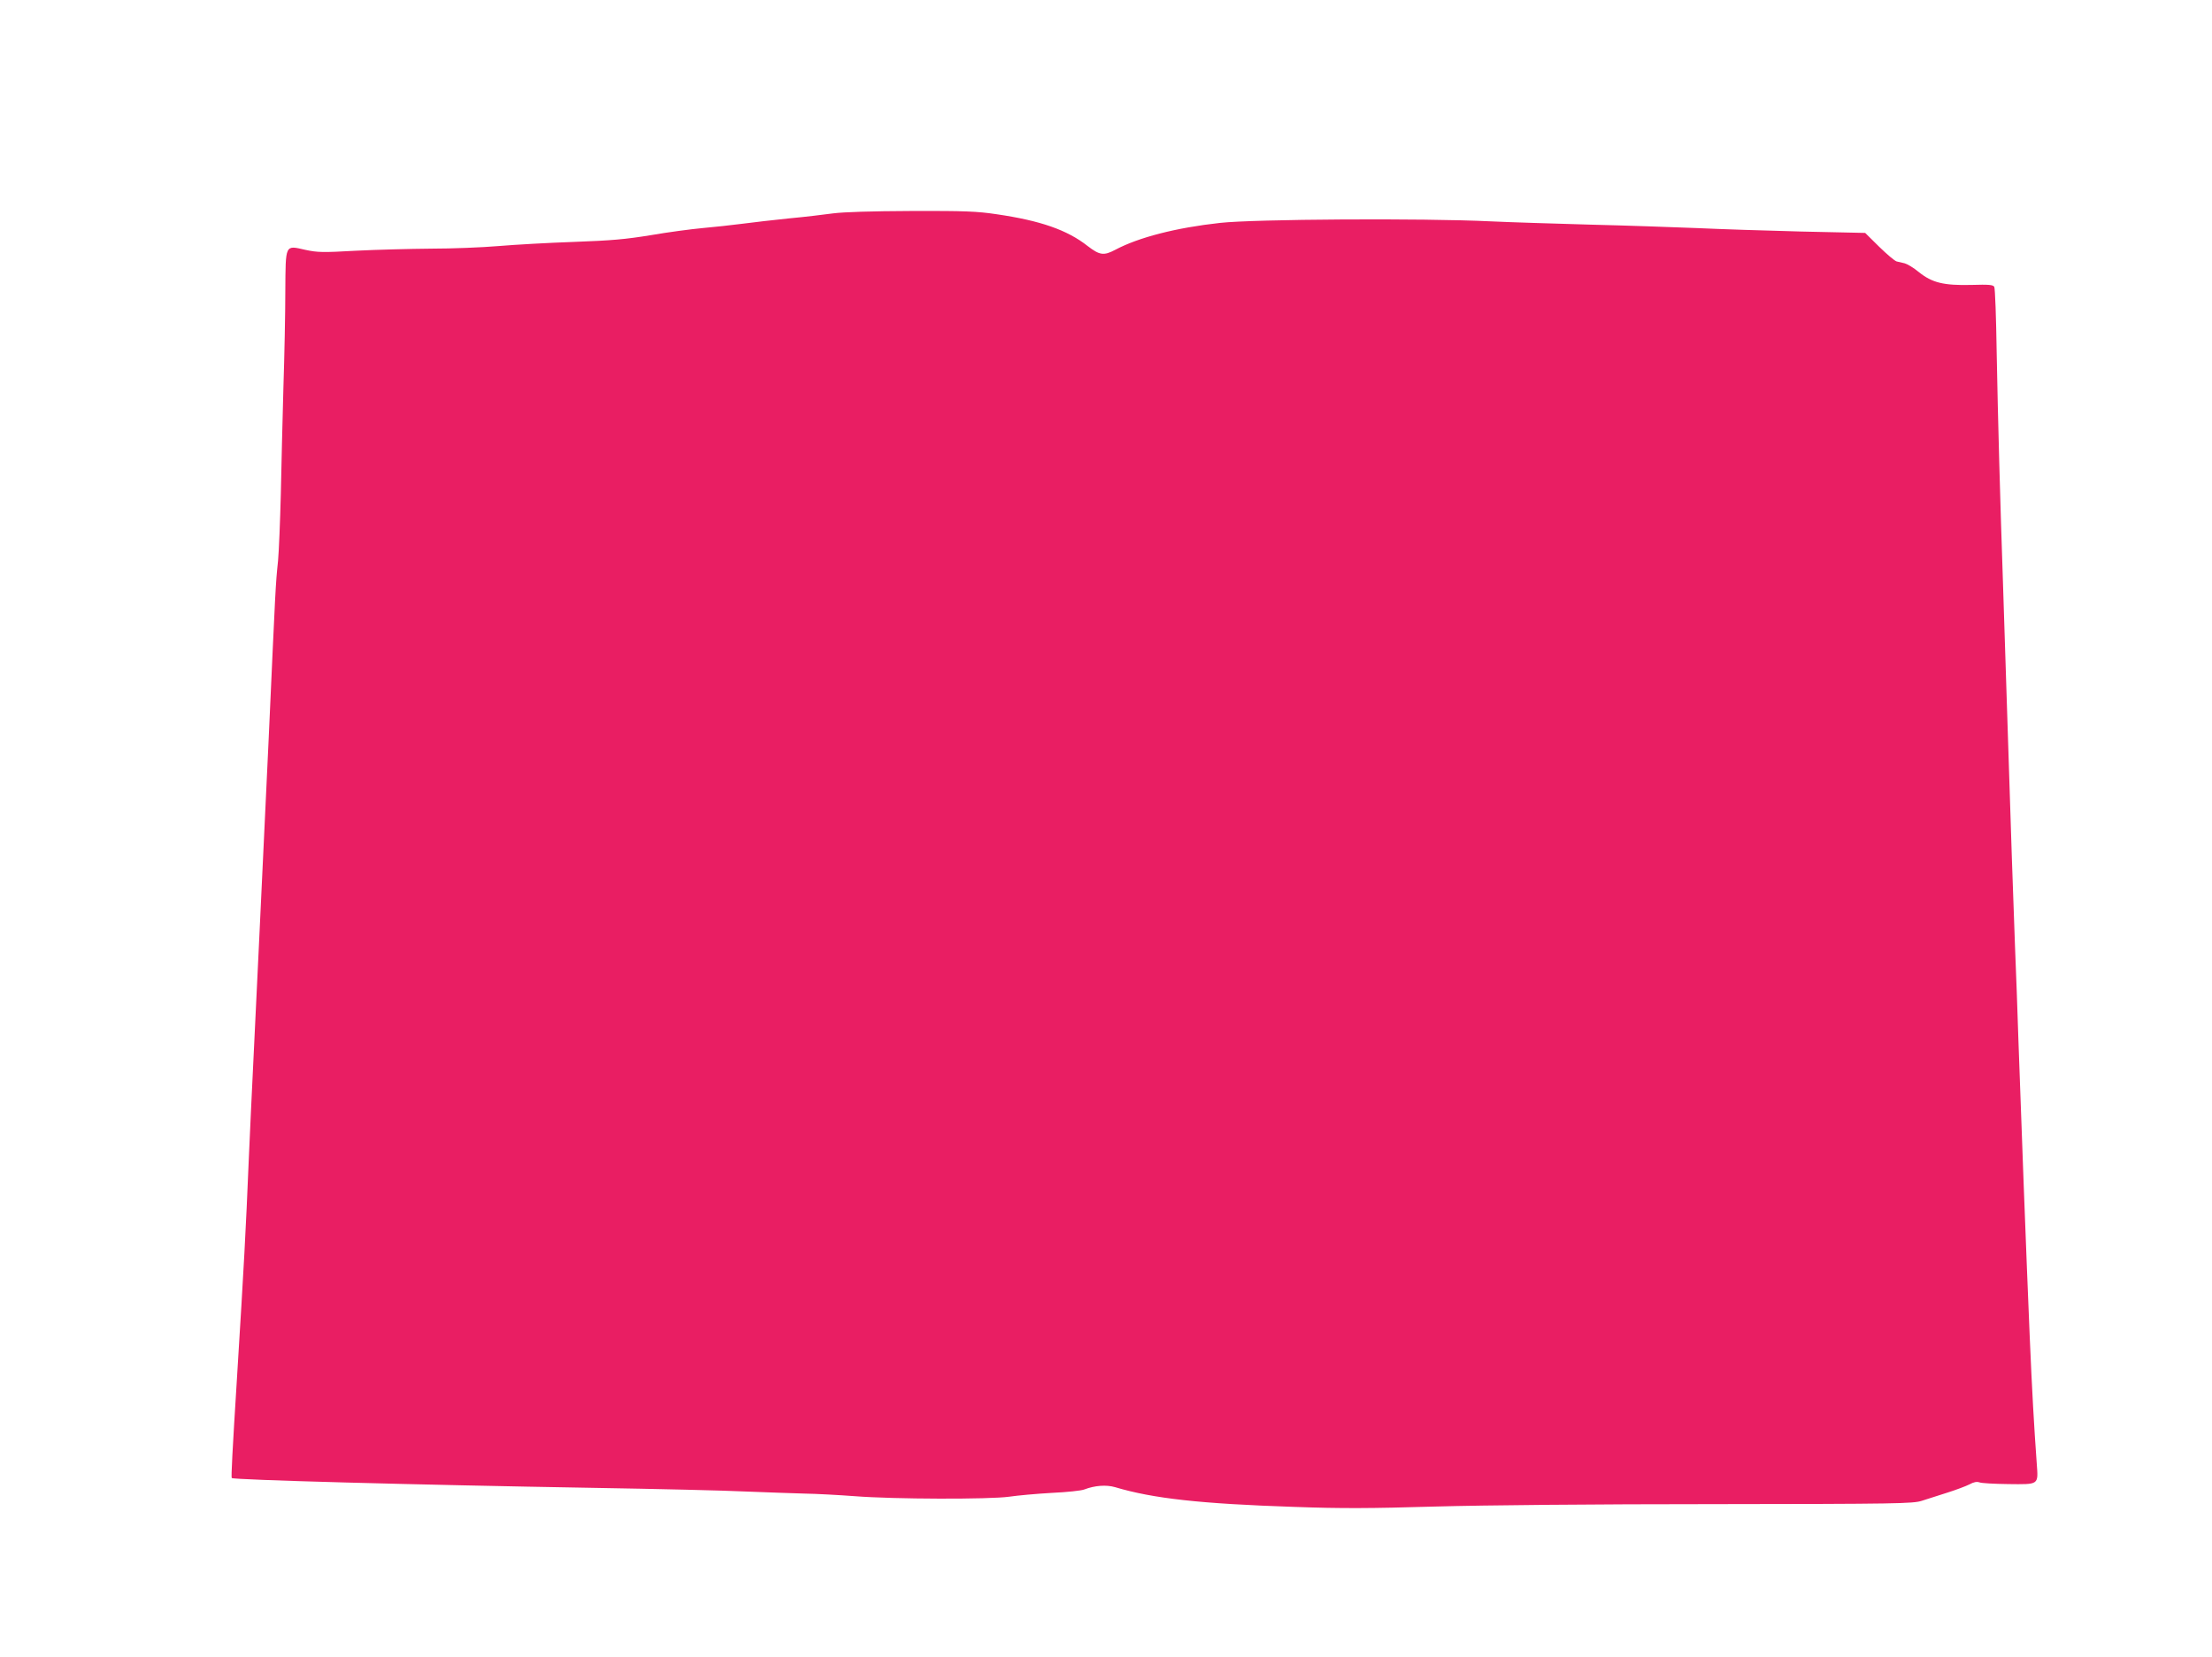 <?xml version="1.0" standalone="no"?>
<!DOCTYPE svg PUBLIC "-//W3C//DTD SVG 20010904//EN"
 "http://www.w3.org/TR/2001/REC-SVG-20010904/DTD/svg10.dtd">
<svg version="1.0" xmlns="http://www.w3.org/2000/svg"
 width="1280pt" height="959pt" viewBox="0 0 1280 959"
 preserveAspectRatio="xMidYMid meet">
<g transform="translate(0,959) scale(0.1,-0.1)"
fill="#e91e63" stroke="none">
<path d="M4820 8355 c-52 -7 -167 -21 -255 -29 -88 -9 -209 -23 -270 -31 -60
-8 -164 -19 -230 -25 -66 -6 -201 -24 -299 -41 -147 -24 -226 -31 -445 -39
-146 -5 -342 -16 -436 -24 -93 -8 -269 -15 -390 -15 -121 -1 -317 -6 -435 -12
-195 -11 -222 -10 -293 5 -119 27 -114 36 -116 -240 0 -124 -5 -374 -11 -557
-5 -183 -12 -460 -15 -617 -4 -157 -11 -330 -16 -385 -15 -145 -14 -142 -54
-1025 -15 -316 -32 -683 -55 -1165 -6 -115 -19 -397 -30 -625 -11 -228 -25
-516 -30 -640 -18 -435 -28 -617 -69 -1280 -26 -414 -34 -570 -30 -574 12 -11
1045 -39 2099 -57 360 -6 754 -15 875 -21 121 -5 274 -10 340 -12 66 -1 197
-8 290 -15 228 -18 784 -19 895 -3 47 7 157 17 245 22 88 4 174 13 190 20 60
23 127 28 178 13 221 -66 497 -96 1035 -114 277 -10 441 -9 817 2 284 8 923
14 1615 14 1059 1 1149 3 1200 19 30 10 97 31 147 47 51 16 109 38 129 48 25
14 43 17 58 12 11 -5 87 -9 167 -10 179 -2 174 -6 165 117 -16 222 -27 414
-41 742 -19 444 -52 1322 -65 1705 -5 160 -14 407 -20 550 -11 281 -22 620
-45 1340 -8 253 -19 588 -24 745 -17 495 -30 973 -37 1350 -3 201 -9 371 -14
380 -7 12 -31 14 -132 11 -161 -4 -228 13 -304 74 -30 25 -67 47 -82 51 -15 3
-36 8 -47 11 -11 3 -56 41 -101 85 l-81 80 -369 8 c-203 5 -475 14 -604 20
-129 5 -408 15 -620 20 -212 6 -470 14 -575 19 -394 19 -1368 13 -1565 -9
-255 -28 -472 -84 -607 -156 -66 -35 -90 -31 -159 22 -118 93 -273 147 -526
184 -114 17 -184 20 -493 19 -236 -1 -393 -6 -455 -14z"/>
</g>
</svg>
